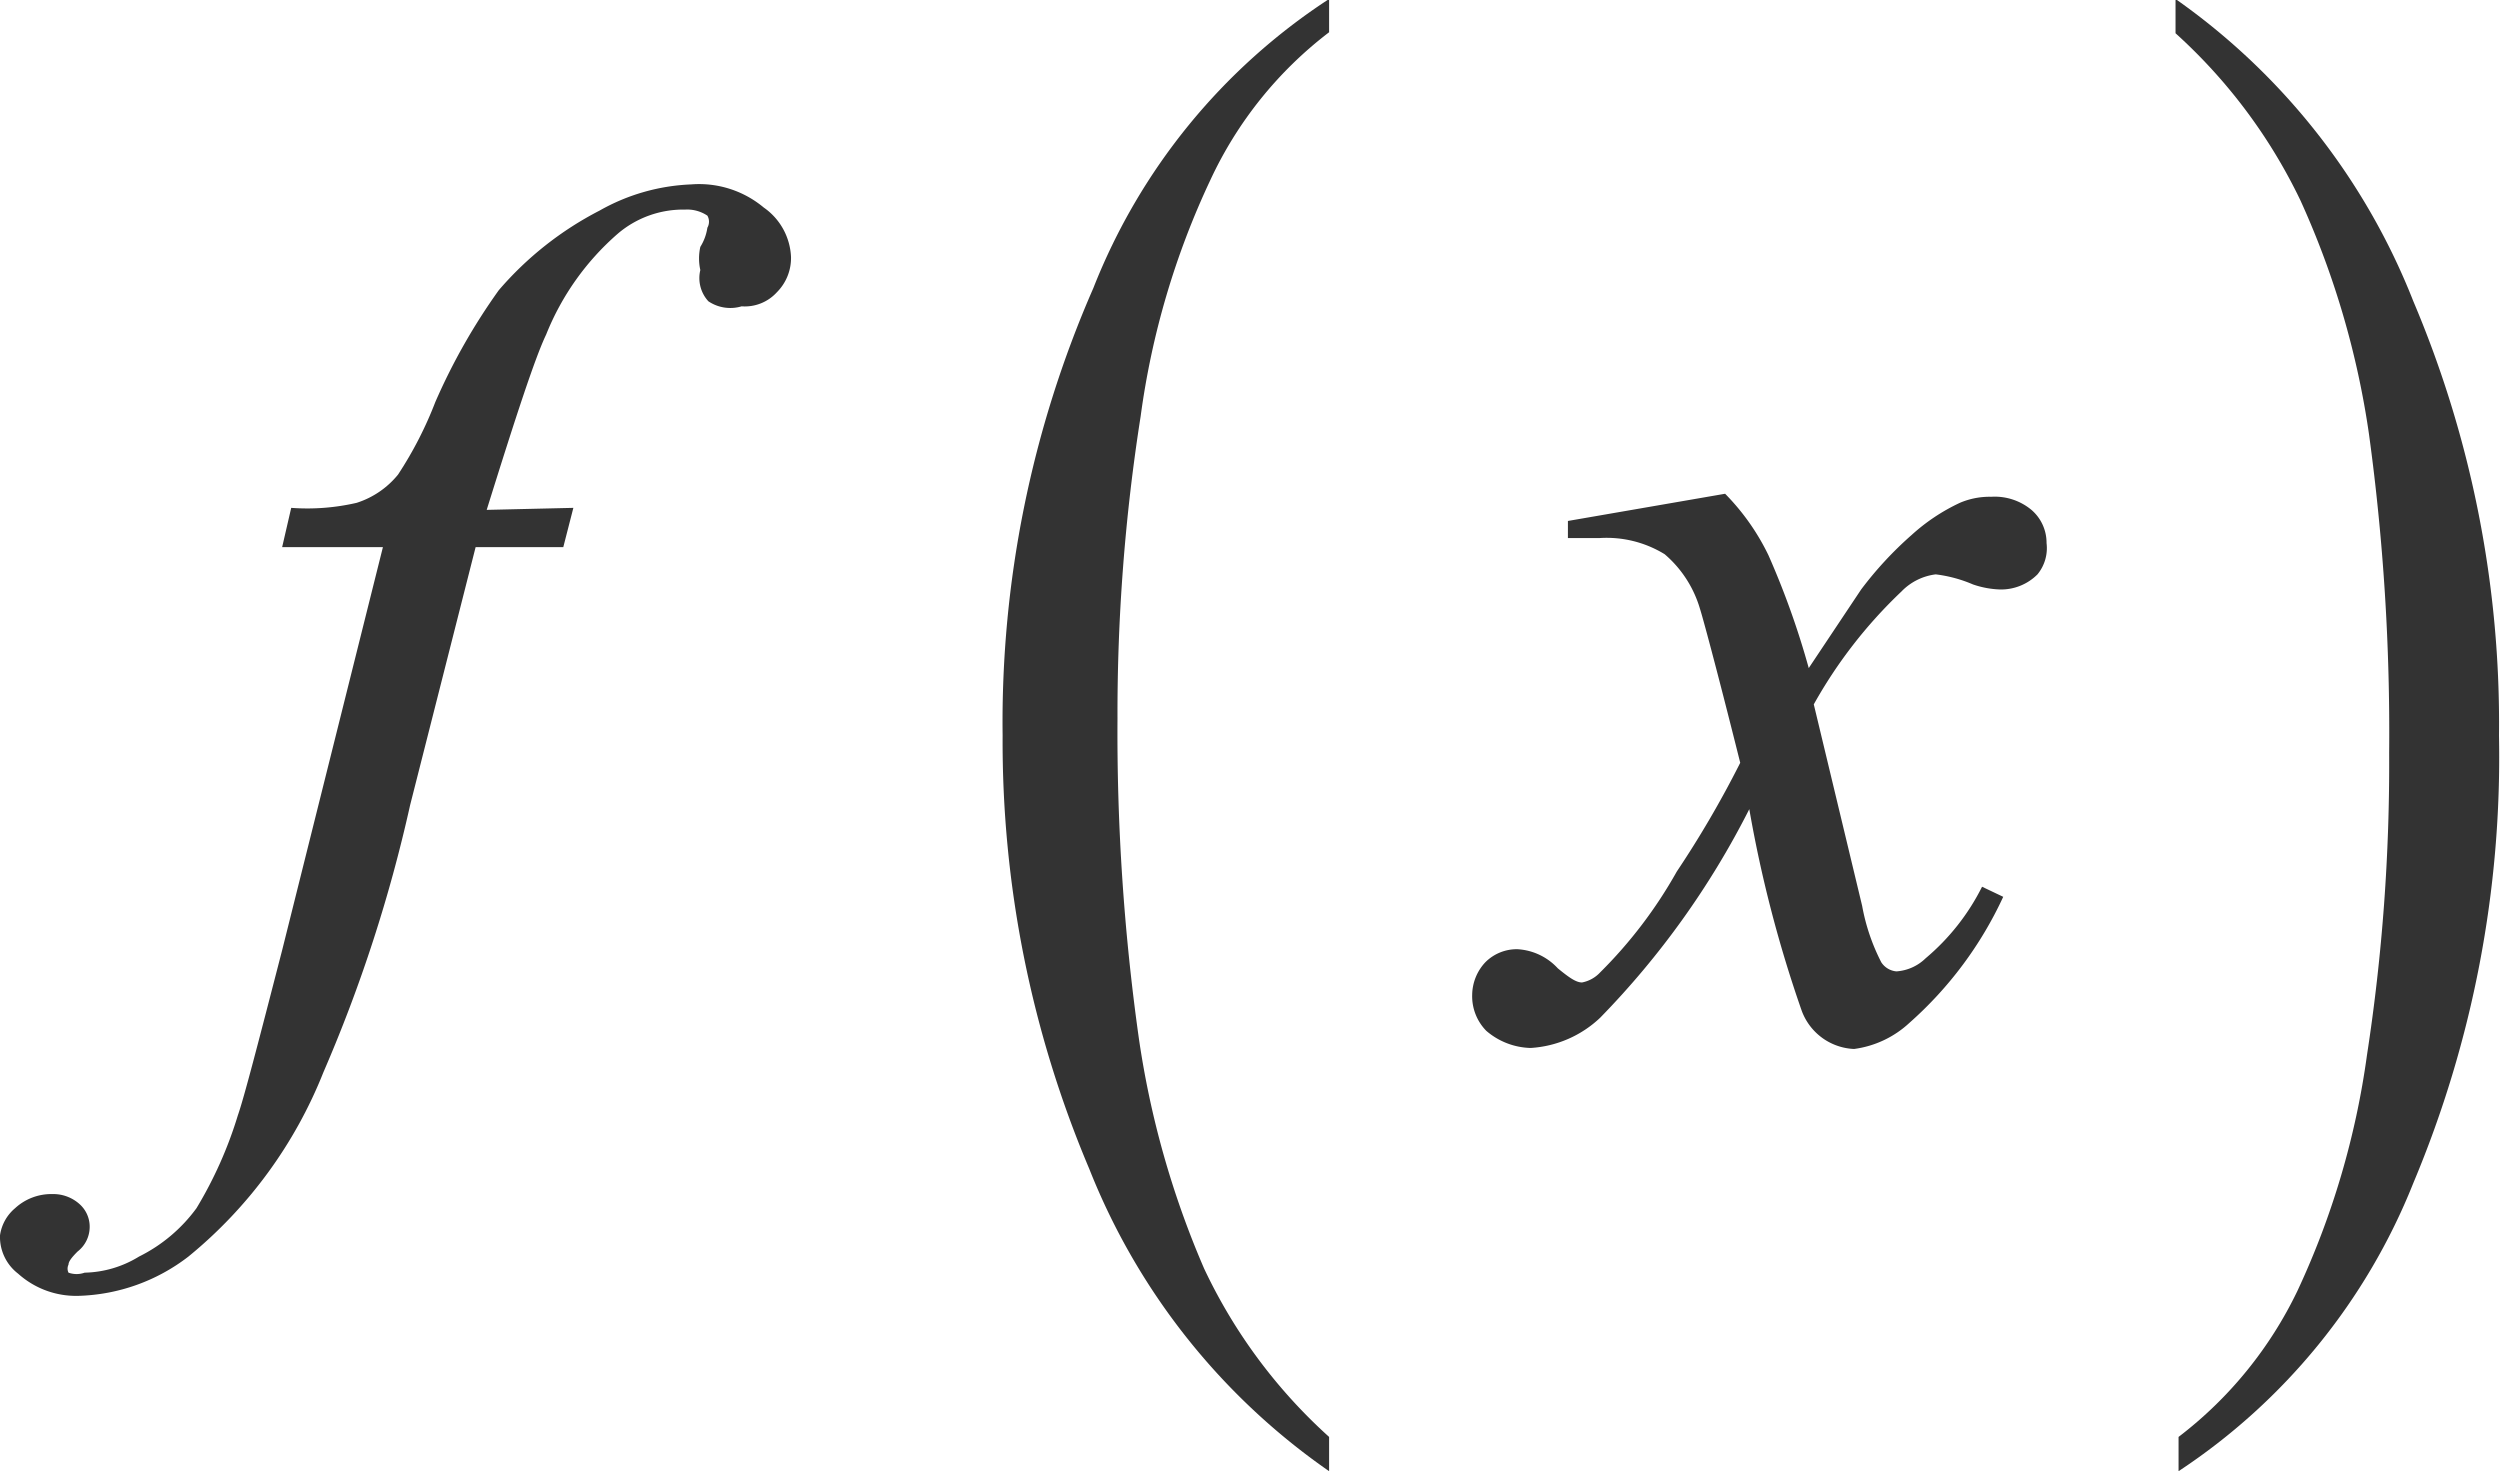 <svg xmlns="http://www.w3.org/2000/svg" xmlns:xlink="http://www.w3.org/1999/xlink" viewBox="0 0 24.81 14.6"><defs><style>.cls-1{fill:none;}.cls-2{clip-path:url(#clip-path);}.cls-3{clip-path:url(#clip-path-2);}.cls-4{fill:#333;}</style><clipPath id="clip-path" transform="translate(-2.05 -3.01)"><rect class="cls-1" width="29.28" height="20.28"/></clipPath><clipPath id="clip-path-2" transform="translate(-2.05 -3.01)"><polygon class="cls-1" points="0.06 20.36 29.31 20.36 29.31 0.11 0.06 0.11 0.06 20.36 0.06 20.36"/></clipPath></defs><title>fx_symbol</title><g id="Capa_2" data-name="Capa 2"><g id="retro_10"><g class="cls-3"><path class="cls-4" d="M15.24,17.27v.34a6.61,6.61,0,0,1-2.38-3A10.87,10.87,0,0,1,12,10.31a10.74,10.74,0,0,1,.9-4.44A6.08,6.08,0,0,1,15.24,3v.33A3.92,3.92,0,0,0,14.06,4.8a8,8,0,0,0-.69,2.34,19,19,0,0,0-.23,3,21.74,21.74,0,0,0,.21,3.16A9,9,0,0,0,14,15.6,5.27,5.27,0,0,0,15.24,17.27Z" transform="translate(-2.05 -3.01)"/><path class="cls-4" d="M23.64,3.34V3A6.63,6.63,0,0,1,26,6a10.73,10.73,0,0,1,.85,4.31A10.91,10.91,0,0,1,26,14.75a6.15,6.15,0,0,1-2.33,2.86v-.34a4,4,0,0,0,1.18-1.45,8.13,8.13,0,0,0,.69-2.34,19,19,0,0,0,.22-3,21.82,21.82,0,0,0-.2-3.16A8.53,8.53,0,0,0,24.88,5,5.35,5.35,0,0,0,23.64,3.34Z" transform="translate(-2.05 -3.01)"/><path class="cls-4" d="M7.74,8.05l-.1.39H6.77L6.12,11a14.71,14.71,0,0,1-.86,2.65,4.51,4.51,0,0,1-1.34,1.83,1.87,1.87,0,0,1-1.09.39.86.86,0,0,1-.6-.22.46.46,0,0,1-.18-.38A.43.43,0,0,1,2.2,15a.53.53,0,0,1,.37-.14.39.39,0,0,1,.27.1.3.3,0,0,1,.1.23.31.31,0,0,1-.12.24c-.06.06-.09.1-.09.13a.09.09,0,0,0,0,.08.24.24,0,0,0,.16,0,1.07,1.07,0,0,0,.54-.16A1.57,1.57,0,0,0,4,15a4.06,4.06,0,0,0,.41-.92c.06-.17.2-.71.44-1.64l1-4h-1l.09-.39A2.17,2.17,0,0,0,5.59,8,.87.87,0,0,0,6,7.72,3.78,3.78,0,0,0,6.37,7,6.07,6.07,0,0,1,7,5.89,3.32,3.32,0,0,1,8,5.1a2,2,0,0,1,.91-.26,1,1,0,0,1,.72.23.63.63,0,0,1,.27.49.48.48,0,0,1-.14.35.43.43,0,0,1-.35.14A.39.39,0,0,1,9.08,6,.34.34,0,0,1,9,5.69.53.53,0,0,1,9,5.46a.49.49,0,0,0,.07-.19.12.12,0,0,0,0-.12.36.36,0,0,0-.22-.06,1,1,0,0,0-.67.24,2.61,2.61,0,0,0-.71,1c-.11.23-.3.81-.59,1.74Z" transform="translate(-2.05 -3.01)"/><path class="cls-4" d="M19.17,7.91a2.28,2.28,0,0,1,.43.61A8.16,8.16,0,0,1,20,9.64l.52-.78a3.6,3.6,0,0,1,.5-.54A1.92,1.92,0,0,1,21.5,8a.75.75,0,0,1,.31-.06.57.57,0,0,1,.4.13.43.43,0,0,1,.15.33.41.41,0,0,1-.09.31.51.51,0,0,1-.37.15.91.91,0,0,1-.27-.05,1.35,1.35,0,0,0-.37-.1.57.57,0,0,0-.34.17A4.7,4.7,0,0,0,20.05,10l.48,2a2,2,0,0,0,.19.56.2.2,0,0,0,.15.09.46.46,0,0,0,.29-.13,2.23,2.23,0,0,0,.56-.71l.21.1A3.79,3.79,0,0,1,21,13.16a1,1,0,0,1-.55.26.58.58,0,0,1-.52-.38,12.61,12.61,0,0,1-.52-2,8.36,8.36,0,0,1-1.48,2.07,1.1,1.1,0,0,1-.69.3.7.7,0,0,1-.44-.17.49.49,0,0,1-.14-.36.48.48,0,0,1,.13-.32.44.44,0,0,1,.32-.13.59.59,0,0,1,.4.19c.11.09.18.14.24.14a.33.33,0,0,0,.18-.1,4.53,4.53,0,0,0,.76-1,10.18,10.18,0,0,0,.63-1.08c-.25-1-.38-1.47-.4-1.53a1.13,1.13,0,0,0-.35-.54,1.1,1.1,0,0,0-.65-.16h-.31V8.18Z" transform="translate(-2.05 -3.01)"/></g></g></g></svg>